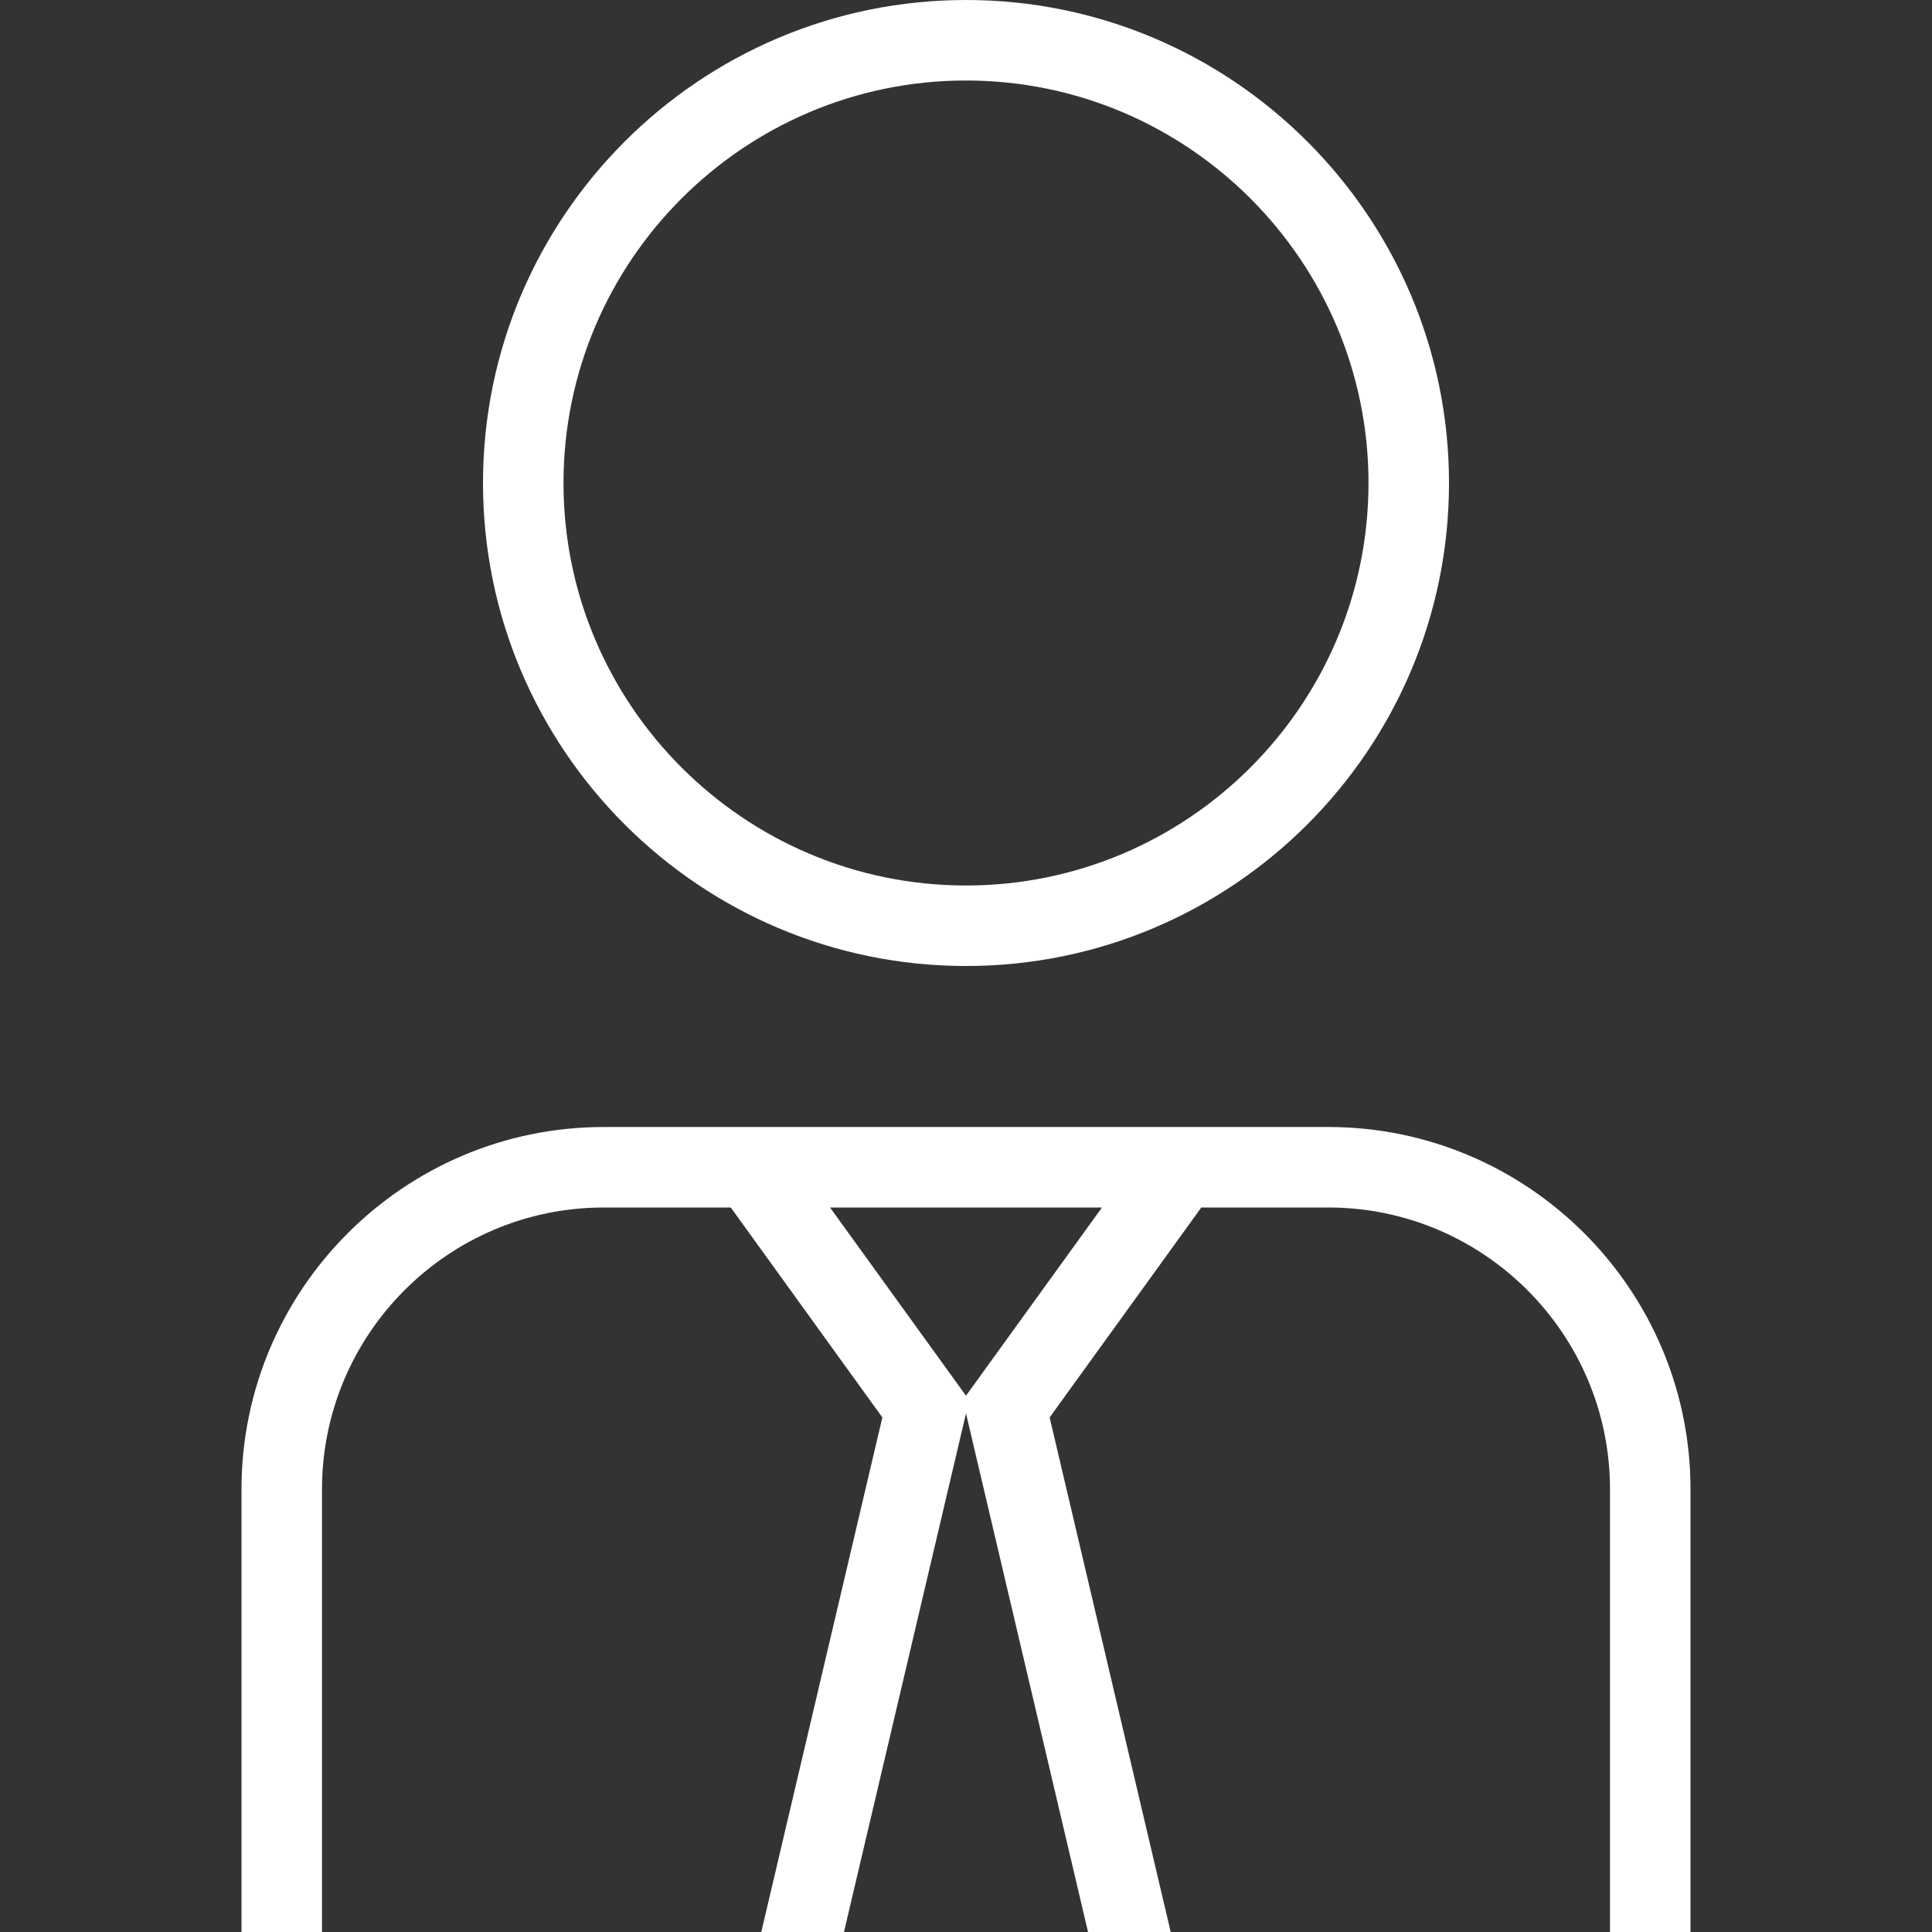<?xml version="1.0" encoding="UTF-8"?> <svg xmlns="http://www.w3.org/2000/svg" width="24" height="24" viewBox="0 0 24 24" fill="none"><rect x="0" y="0" width="24" height="24" fill="#333333" stroke="none"/><path d="M12 12C15.309 12 18 9.309 18 6C18 2.691 15.309 0 12 0C8.691 0 6 2.691 6 6C6 9.309 8.691 12 12 12ZM12 1C14.757 1 17 3.243 17 6C17 8.757 14.757 11 12 11C9.243 11 7 8.757 7 6C7 3.243 9.243 1 12 1ZM16.5 14H7.5C5.019 14 3 16.019 3 18.5V24H4V18.5C4 16.57 5.57 15 7.5 15H9.078L10.961 17.608L9.457 24H10.484L12 17.558L13.516 24H14.543L13.039 17.608L14.923 15H16.5C18.43 15 20 16.57 20 18.5V24H21V18.5C21 16.019 18.981 14 16.5 14ZM12 17.338L10.311 15H13.689L12 17.338Z" fill="white"></path></svg> 
